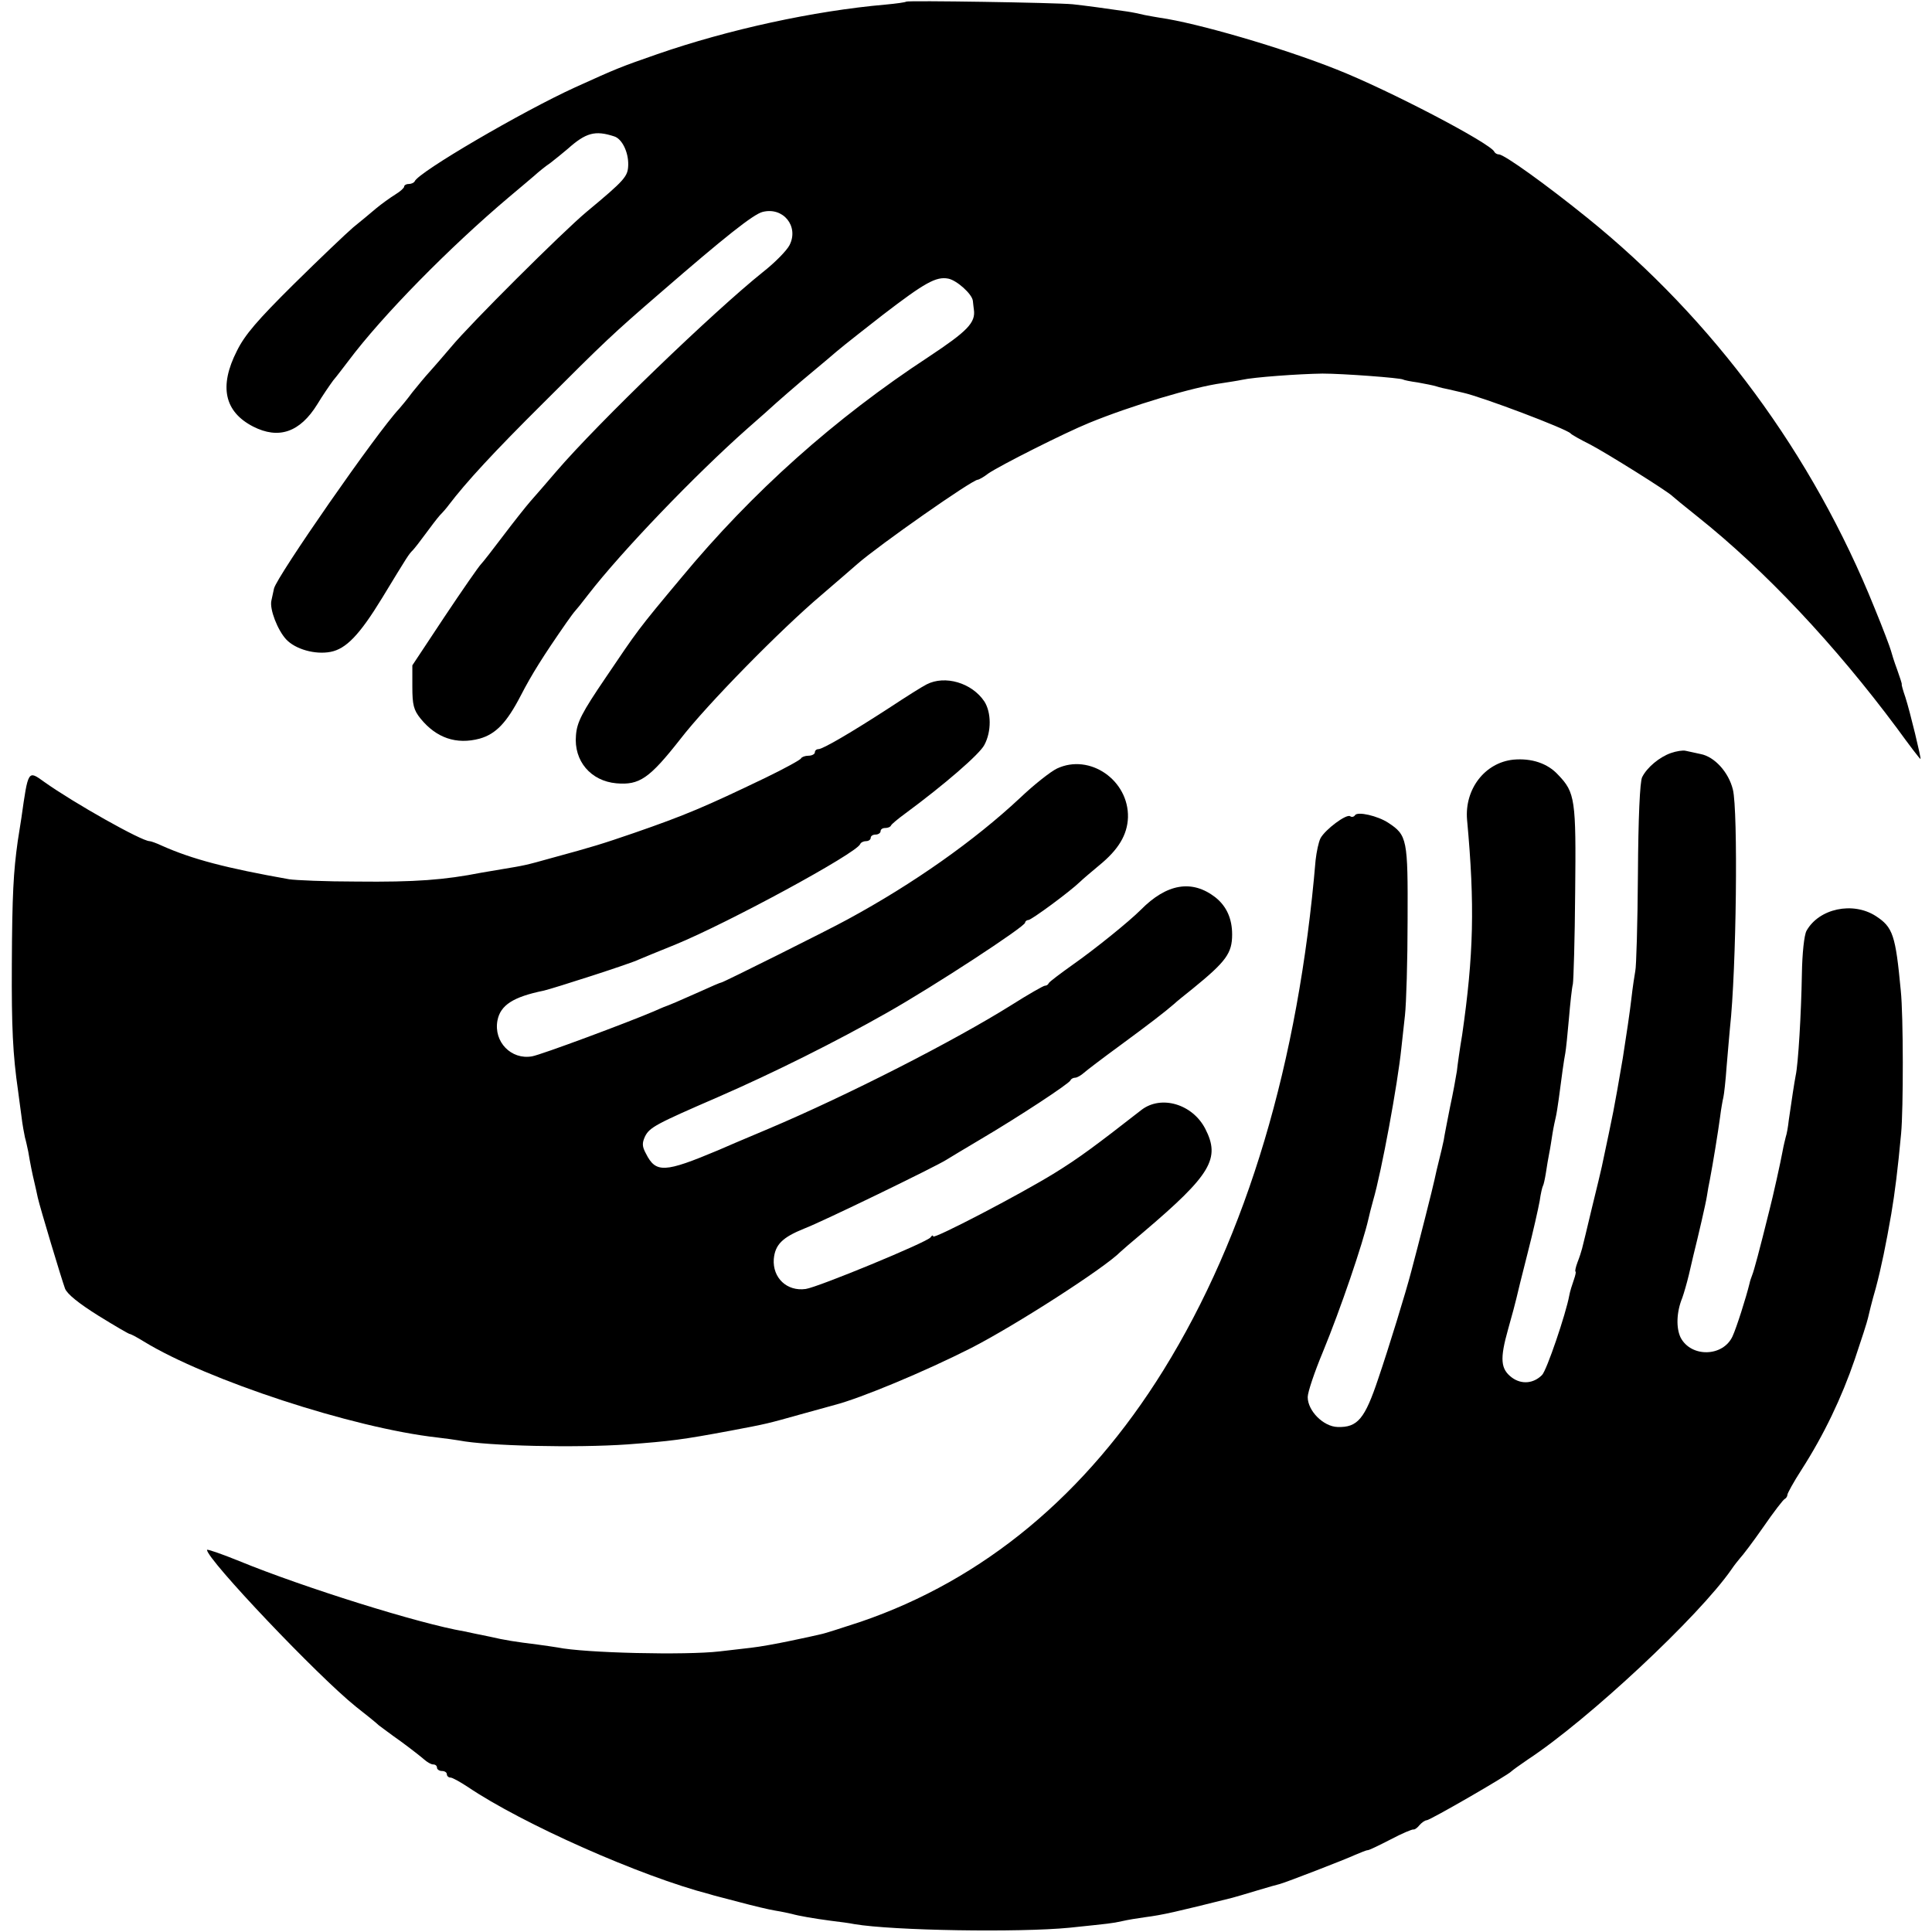 <?xml version="1.0" standalone="no"?>
<!DOCTYPE svg PUBLIC "-//W3C//DTD SVG 20010904//EN"
 "http://www.w3.org/TR/2001/REC-SVG-20010904/DTD/svg10.dtd">
<svg version="1.0" xmlns="http://www.w3.org/2000/svg"
 width="588pt" height="588pt" viewBox="0 0 588 588"
 preserveAspectRatio="xMidYMid meet">
<g transform="translate(0,588) scale(0.1,-0.1)"
fill="#000000" stroke="none">
<path d="M2758 5875 c-2 -2 -30 -6 -63 -9 -218 -19 -479 -76 -695 -151 -112
-39 -120 -42 -250 -101 -160 -73 -477 -258 -488 -286 -2 -4 -10 -8 -18 -8 -8
0 -14 -4 -14 -8 0 -4 -12 -15 -27 -24 -16 -10 -41 -28 -58 -42 -16 -14 -48
-40 -70 -58 -21 -18 -103 -96 -181 -173 -110 -109 -149 -154 -173 -203 -55
-108 -38 -185 49 -230 78 -40 143 -18 196 68 15 25 37 57 48 72 12 14 32 41
46 59 104 139 309 347 489 499 30 25 64 54 77 65 12 11 34 29 49 39 14 11 38
30 53 43 55 49 83 57 141 38 24 -7 44 -48 43 -87 -1 -35 -9 -45 -127 -143 -74
-62 -355 -342 -412 -411 -24 -28 -53 -62 -65 -75 -13 -14 -36 -42 -53 -63 -16
-22 -35 -44 -40 -50 -68 -72 -372 -510 -381 -547 -2 -10 -6 -27 -8 -37 -6 -26
19 -90 45 -118 28 -30 88 -47 135 -38 47 9 88 51 157 164 79 130 81 133 93
145 5 5 23 28 39 50 16 22 36 48 44 57 9 9 21 23 26 30 54 71 137 161 290 313
185 185 209 208 355 334 196 170 283 239 311 246 63 16 111 -44 82 -101 -8
-16 -44 -53 -81 -82 -151 -121 -501 -458 -629 -607 -28 -33 -63 -73 -78 -90
-14 -16 -52 -64 -83 -105 -31 -41 -62 -81 -68 -87 -7 -7 -57 -79 -111 -160
l-98 -148 0 -65 c0 -55 4 -71 25 -97 48 -59 109 -80 180 -61 49 14 82 48 125
131 33 64 68 120 139 222 12 17 23 32 26 35 3 3 21 25 40 50 102 132 326 365
484 505 38 33 78 69 90 80 12 11 46 40 75 65 30 25 66 55 80 67 42 36 43 37
167 134 129 99 163 118 200 111 26 -5 73 -47 75 -68 1 -8 2 -20 3 -26 6 -40
-20 -66 -136 -143 -287 -188 -538 -412 -755 -674 -133 -159 -132 -159 -230
-304 -72 -106 -87 -135 -90 -175 -7 -78 45 -139 123 -146 70 -6 100 14 195
135 81 105 305 333 429 438 47 40 96 83 110 95 64 56 349 256 366 256 3 0 18
8 32 19 35 24 231 123 307 154 127 52 316 109 405 121 19 3 46 7 60 10 35 8
173 18 245 19 62 0 236 -13 245 -18 3 -2 23 -6 45 -9 22 -4 48 -9 57 -12 9 -3
26 -7 37 -9 12 -3 31 -7 43 -10 59 -13 315 -110 328 -124 3 -4 30 -19 60 -34
48 -25 237 -143 250 -157 3 -3 37 -31 76 -62 206 -164 419 -391 608 -645 37
-51 69 -93 71 -93 3 0 -32 145 -46 188 -7 20 -12 38 -11 39 1 2 -6 22 -14 45
-9 24 -17 50 -19 58 -2 8 -24 67 -50 130 -188 467 -491 878 -874 1187 -125
101 -253 193 -269 193 -6 0 -12 4 -14 8 -10 25 -321 188 -481 251 -166 66
-424 141 -537 157 -8 1 -28 5 -45 8 -16 4 -41 9 -55 11 -61 9 -128 18 -165 22
-52 5 -503 12 -507 8z"/>
<path d="M2820 3797 c-14 -7 -63 -38 -110 -69 -120 -78 -206 -128 -219 -128
-6 0 -11 -4 -11 -10 0 -5 -9 -10 -19 -10 -11 0 -21 -4 -23 -8 -1 -4 -50 -31
-108 -59 -183 -88 -244 -114 -400 -168 -99 -34 -125 -42 -250 -76 -82 -23 -84
-23 -150 -34 -25 -4 -54 -9 -65 -11 -112 -22 -201 -29 -380 -27 -93 0 -186 4
-205 7 -192 34 -295 61 -387 102 -17 8 -34 14 -38 14 -24 0 -230 116 -320 180
-50 36 -49 38 -70 -110 -2 -14 -7 -45 -11 -70 -13 -93 -17 -161 -18 -375 -1
-191 3 -275 19 -385 2 -14 6 -47 10 -75 3 -27 9 -58 11 -67 3 -10 7 -29 10
-43 6 -36 12 -66 19 -95 3 -14 8 -34 10 -45 7 -31 72 -247 83 -277 7 -17 42
-45 101 -82 50 -31 93 -56 96 -56 3 0 22 -10 43 -23 191 -117 635 -263 893
-292 25 -3 55 -7 66 -9 87 -17 356 -23 513 -12 132 10 165 14 315 42 111 21
110 21 210 49 50 14 97 27 105 29 78 20 273 101 415 173 135 69 407 244 455
293 3 3 34 30 70 60 206 175 235 224 188 315 -39 75 -134 103 -194 57 -141
-110 -191 -147 -264 -192 -105 -65 -370 -203 -370 -193 0 5 -4 3 -8 -3 -9 -14
-343 -152 -380 -157 -57 -8 -101 34 -97 91 4 44 26 66 93 93 53 20 399 188
432 209 8 5 56 34 105 63 117 69 269 169 273 179 2 5 9 8 14 8 6 0 18 7 27 15
9 8 59 46 111 84 87 64 134 100 164 126 6 6 31 26 56 46 102 83 120 108 120
165 0 48 -17 86 -51 113 -71 55 -148 42 -227 -38 -36 -36 -140 -120 -207 -167
-38 -27 -71 -52 -73 -56 -2 -5 -7 -8 -12 -8 -4 0 -50 -26 -102 -59 -174 -109
-497 -274 -738 -376 -74 -31 -144 -61 -155 -66 -162 -68 -189 -70 -219 -10
-12 22 -12 32 -3 52 14 28 33 38 222 120 170 74 360 169 515 257 140 79 420
262 420 274 0 4 5 8 10 8 9 0 126 86 158 117 7 7 33 29 57 49 59 48 86 93 88
146 3 113 -116 196 -216 149 -19 -9 -70 -49 -113 -90 -138 -129 -323 -260
-524 -369 -56 -31 -379 -192 -384 -192 -3 0 -33 -13 -68 -29 -56 -25 -93 -41
-108 -46 -3 -1 -16 -7 -30 -13 -77 -33 -345 -133 -371 -137 -63 -11 -117 44
-105 109 9 47 48 72 141 91 30 7 267 83 290 95 11 5 61 25 110 45 161 66 552
278 563 306 2 5 10 9 18 9 8 0 14 5 14 10 0 6 7 10 15 10 8 0 15 5 15 10 0 6
6 10 14 10 8 0 16 3 18 8 2 4 21 20 43 36 118 87 227 181 241 209 22 41 21 99
0 132 -38 57 -120 81 -176 52z"/>
<path d="M5085 3588 c-34 -12 -72 -43 -87 -73 -7 -12 -12 -125 -13 -295 -1
-151 -5 -284 -8 -295 -2 -11 -8 -49 -12 -85 -4 -36 -16 -117 -26 -180 -29
-169 -27 -156 -64 -331 -2 -9 -15 -65 -30 -125 -14 -60 -28 -116 -30 -124 -2
-8 -8 -27 -14 -42 -6 -16 -8 -28 -6 -28 2 0 0 -11 -5 -25 -5 -14 -12 -36 -14
-48 -10 -55 -69 -229 -83 -242 -26 -26 -62 -29 -91 -8 -35 26 -38 56 -12 148
12 42 23 84 25 93 2 9 17 71 34 137 17 66 33 138 37 160 3 22 8 43 10 46 2 3
6 21 9 40 3 19 7 45 10 59 3 14 7 41 10 60 3 19 8 42 10 50 2 8 6 33 9 55 9
70 16 120 20 140 2 11 7 58 11 105 4 47 9 94 12 105 2 11 6 137 7 280 3 282 0
303 -52 357 -32 35 -81 51 -136 46 -87 -9 -149 -90 -141 -183 24 -260 20 -412
-15 -655 -7 -41 -14 -91 -16 -110 -3 -19 -12 -69 -21 -110 -8 -41 -17 -86 -19
-100 -3 -14 -9 -41 -14 -60 -5 -19 -11 -46 -14 -60 -4 -20 -48 -194 -71 -280
-16 -62 -69 -234 -100 -325 -41 -123 -63 -150 -124 -148 -43 1 -91 49 -91 91
0 15 21 77 46 137 54 131 122 331 139 406 2 9 8 34 14 55 26 89 75 356 86 464
2 19 7 64 11 100 4 36 8 166 8 290 1 246 -1 258 -59 296 -32 21 -93 35 -101
23 -3 -5 -10 -7 -15 -3 -12 7 -75 -40 -90 -67 -6 -12 -12 -41 -15 -67 -52
-616 -209 -1142 -463 -1552 -235 -379 -547 -638 -922 -766 -55 -18 -110 -36
-122 -38 -12 -3 -53 -12 -92 -20 -38 -8 -92 -18 -120 -21 -27 -3 -70 -8 -95
-11 -102 -12 -411 -5 -493 12 -12 2 -40 6 -62 9 -65 8 -98 13 -145 24 -25 5
-59 12 -77 16 -136 23 -490 134 -685 214 -54 22 -98 37 -98 34 0 -29 337 -384
453 -477 32 -25 64 -51 70 -57 7 -5 37 -28 67 -49 30 -22 62 -47 71 -55 9 -8
21 -15 27 -15 7 0 12 -4 12 -10 0 -5 7 -10 15 -10 8 0 15 -4 15 -10 0 -5 5
-10 11 -10 6 0 29 -13 52 -28 167 -113 528 -273 737 -327 8 -3 49 -13 90 -24
41 -11 91 -23 110 -26 19 -3 42 -8 50 -10 21 -6 67 -14 120 -21 25 -3 56 -7
70 -10 118 -20 502 -26 655 -11 124 13 128 13 160 20 17 4 48 9 70 12 54 7 93
16 265 59 8 2 42 12 75 22 33 10 65 19 70 20 19 5 200 75 230 89 17 7 33 14
38 14 4 0 35 15 70 33 34 18 65 31 69 30 3 -1 12 5 18 13 7 8 17 15 22 15 10
0 249 138 258 149 3 3 25 19 50 36 184 121 521 436 620 579 8 12 20 27 26 34
7 7 39 49 71 95 31 45 61 84 65 85 4 2 8 8 8 13 0 4 19 39 43 76 68 106 122
219 162 336 20 59 38 115 40 125 2 9 12 51 24 92 17 64 31 133 47 225 11 65
20 137 30 245 7 74 7 360 -1 435 -16 170 -24 193 -76 227 -70 45 -173 23 -211
-45 -7 -13 -13 -68 -14 -132 -2 -118 -11 -274 -19 -309 -4 -21 -12 -73 -21
-136 -2 -19 -6 -42 -9 -50 -2 -8 -7 -28 -10 -45 -5 -28 -29 -137 -40 -179 -31
-125 -47 -184 -52 -196 -3 -8 -7 -19 -8 -25 -11 -45 -40 -136 -52 -162 -29
-63 -126 -65 -158 -4 -14 29 -13 77 5 121 5 14 14 45 20 70 6 25 12 52 14 60
14 56 38 159 41 180 2 14 6 36 9 50 9 47 25 145 31 190 3 25 8 52 10 60 2 8 7
51 10 95 4 44 8 96 10 115 20 181 25 663 9 727 -13 53 -56 100 -98 108 -17 4
-38 8 -46 10 -8 2 -28 -1 -45 -7z"/>
</g>
</svg>
